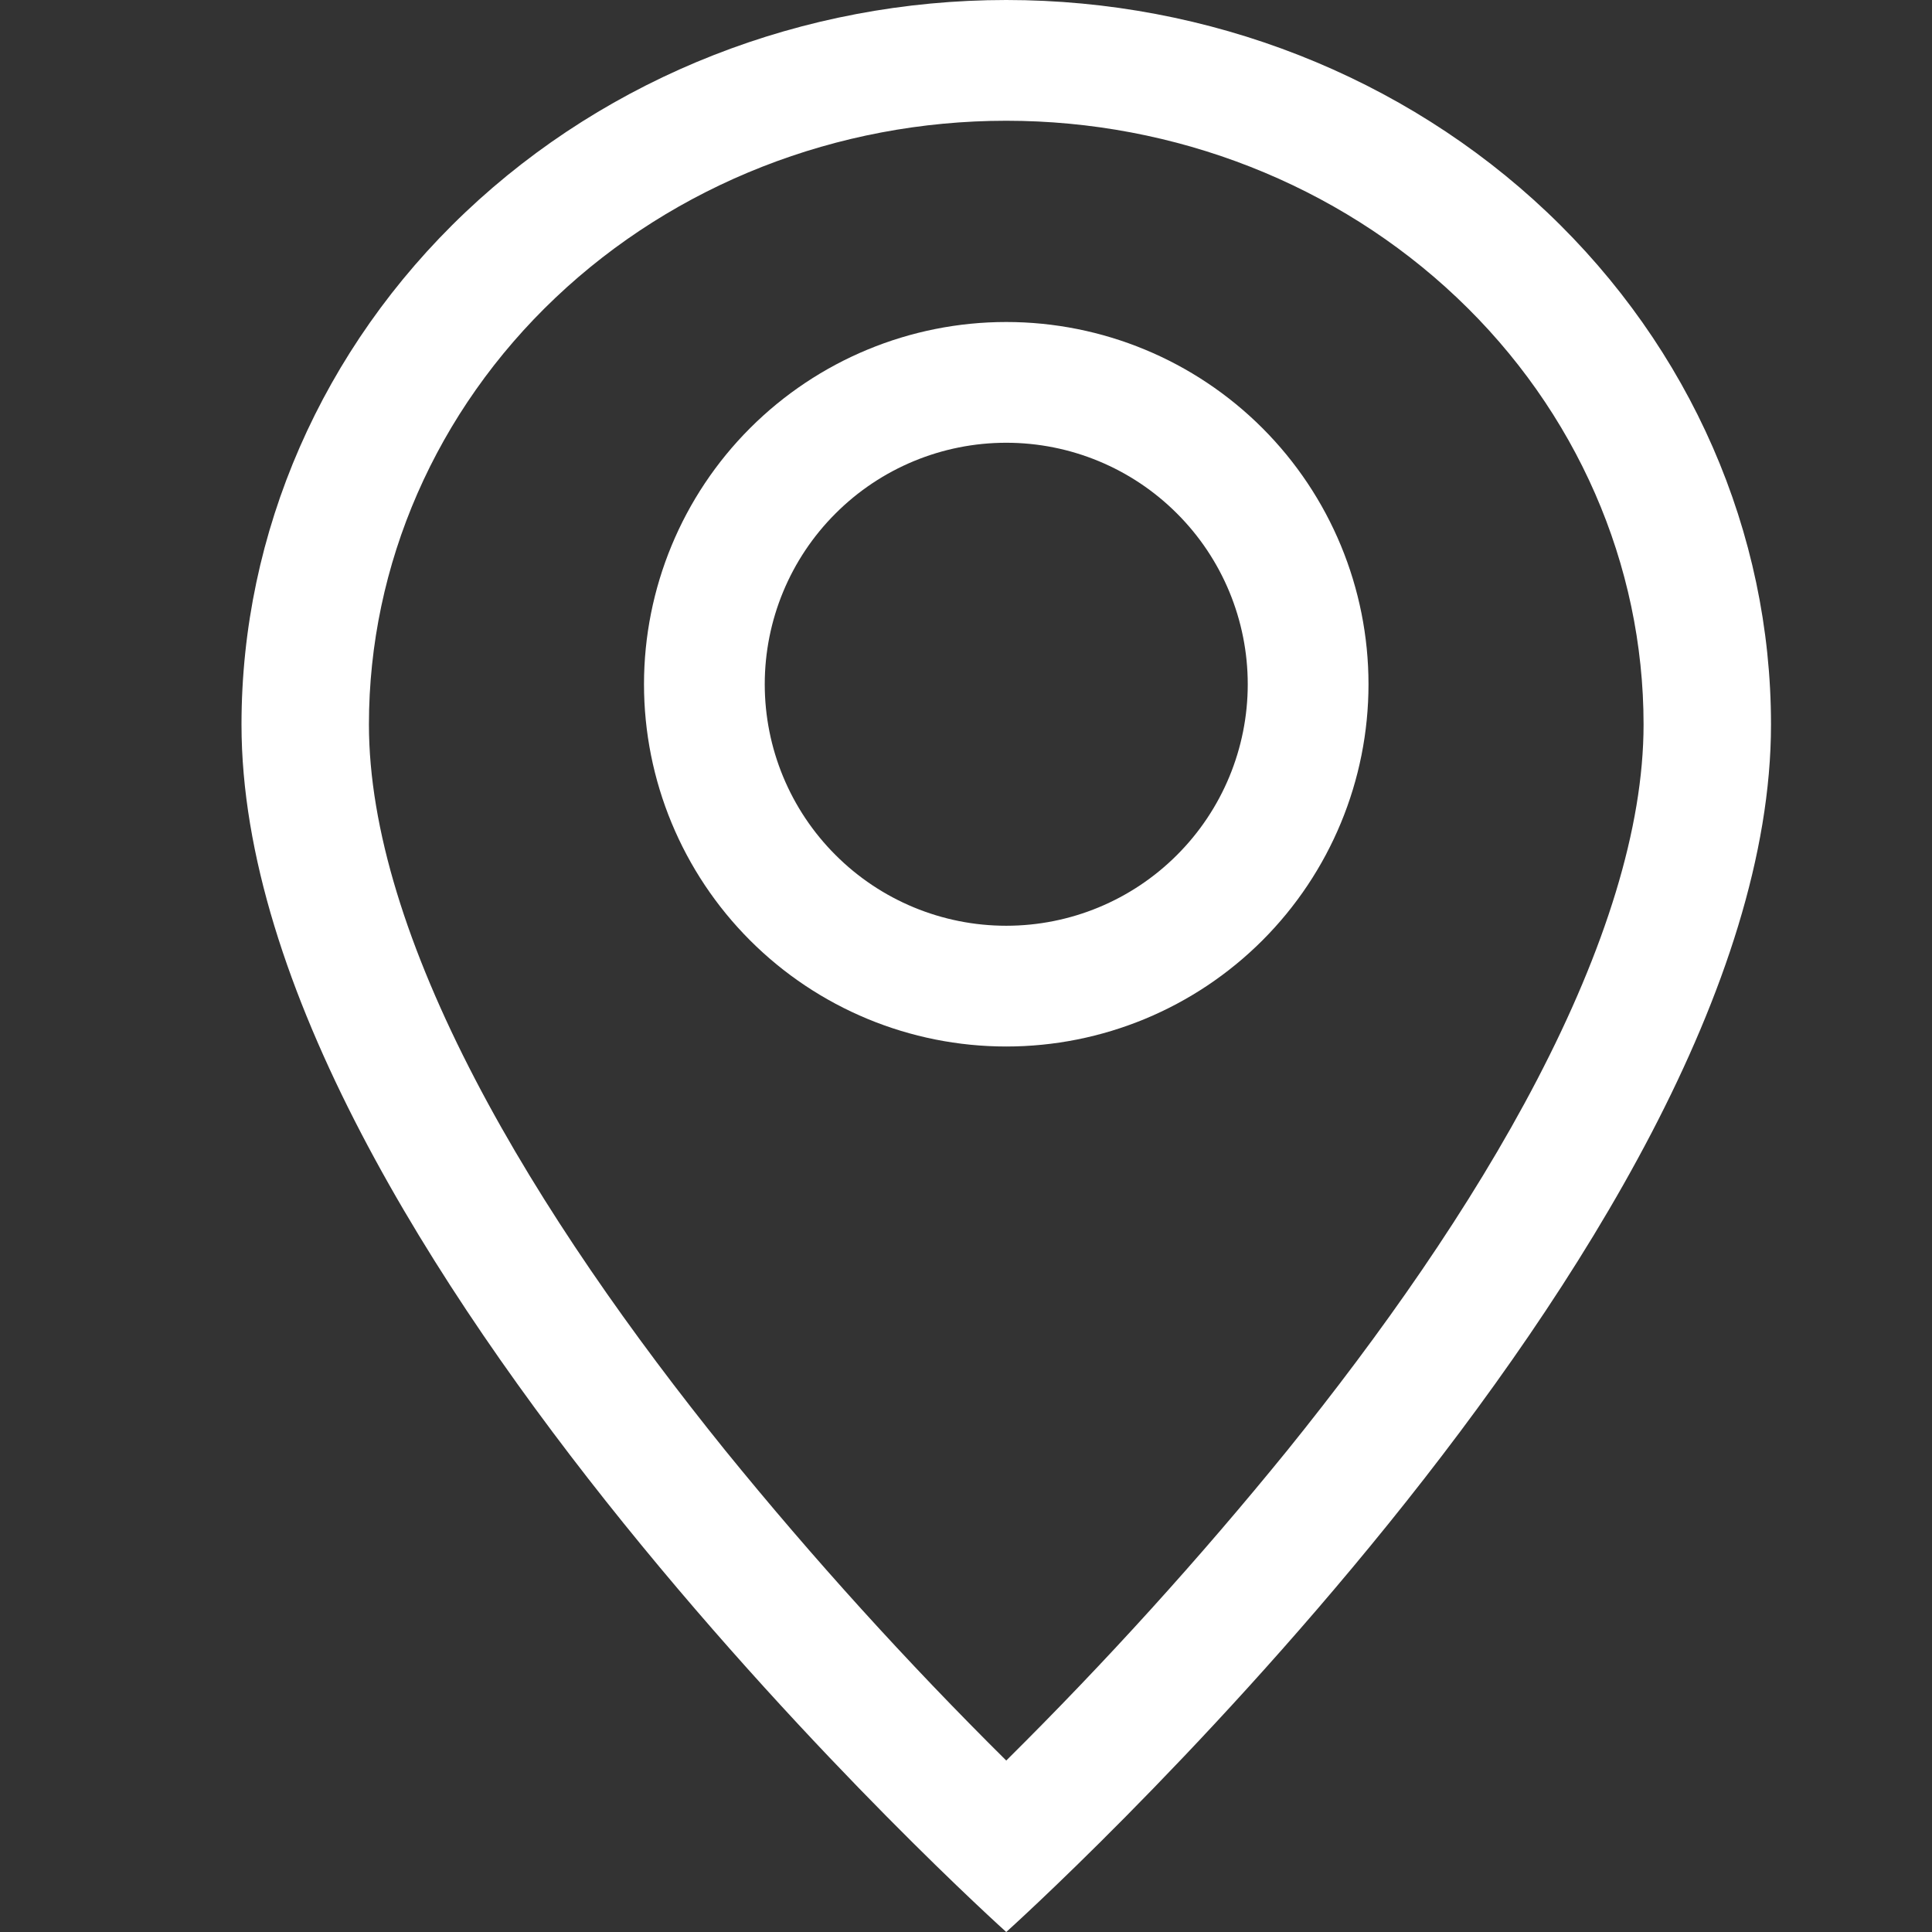 <svg width="24" height="24" viewBox="0 0 24 24" fill="none" xmlns="http://www.w3.org/2000/svg">
<rect x="0" y="0" width="24" height="24" fill="#333333" stroke="none"/>
<path d="M19.096 13.41C18.267 15.003 17.142 16.59 15.993 18.015C14.902 19.358 13.736 20.645 12.5 21.87C11.264 20.645 10.098 19.358 9.007 18.015C7.858 16.59 6.734 15.003 5.904 13.41C5.065 11.8 4.583 10.293 4.583 9C4.583 7.011 5.417 5.103 6.902 3.697C8.387 2.29 10.4 1.5 12.5 1.5C14.6 1.5 16.613 2.29 18.098 3.697C19.583 5.103 20.417 7.011 20.417 9C20.417 10.293 19.934 11.8 19.096 13.41ZM12.5 24C12.5 24 22 15.471 22 9C22 6.613 20.999 4.324 19.218 2.636C17.436 0.948 15.02 0 12.5 0C9.98 0 7.564 0.948 5.782 2.636C4.001 4.324 3 6.613 3 9C3 15.471 12.5 24 12.5 24Z" fill="white"/>
<path d="M12.5 11.5C11.704 11.5 10.941 11.184 10.379 10.621C9.816 10.059 9.5 9.296 9.5 8.5C9.5 7.704 9.816 6.941 10.379 6.379C10.941 5.816 11.704 5.5 12.5 5.5C13.296 5.5 14.059 5.816 14.621 6.379C15.184 6.941 15.5 7.704 15.5 8.5C15.5 9.296 15.184 10.059 14.621 10.621C14.059 11.184 13.296 11.5 12.5 11.5ZM12.5 13C13.694 13 14.838 12.526 15.682 11.682C16.526 10.838 17 9.693 17 8.5C17 7.307 16.526 6.162 15.682 5.318C14.838 4.474 13.694 4 12.5 4C11.306 4 10.162 4.474 9.318 5.318C8.474 6.162 8 7.307 8 8.5C8 9.693 8.474 10.838 9.318 11.682C10.162 12.526 11.306 13 12.5 13Z" fill="white"/>
</svg>
